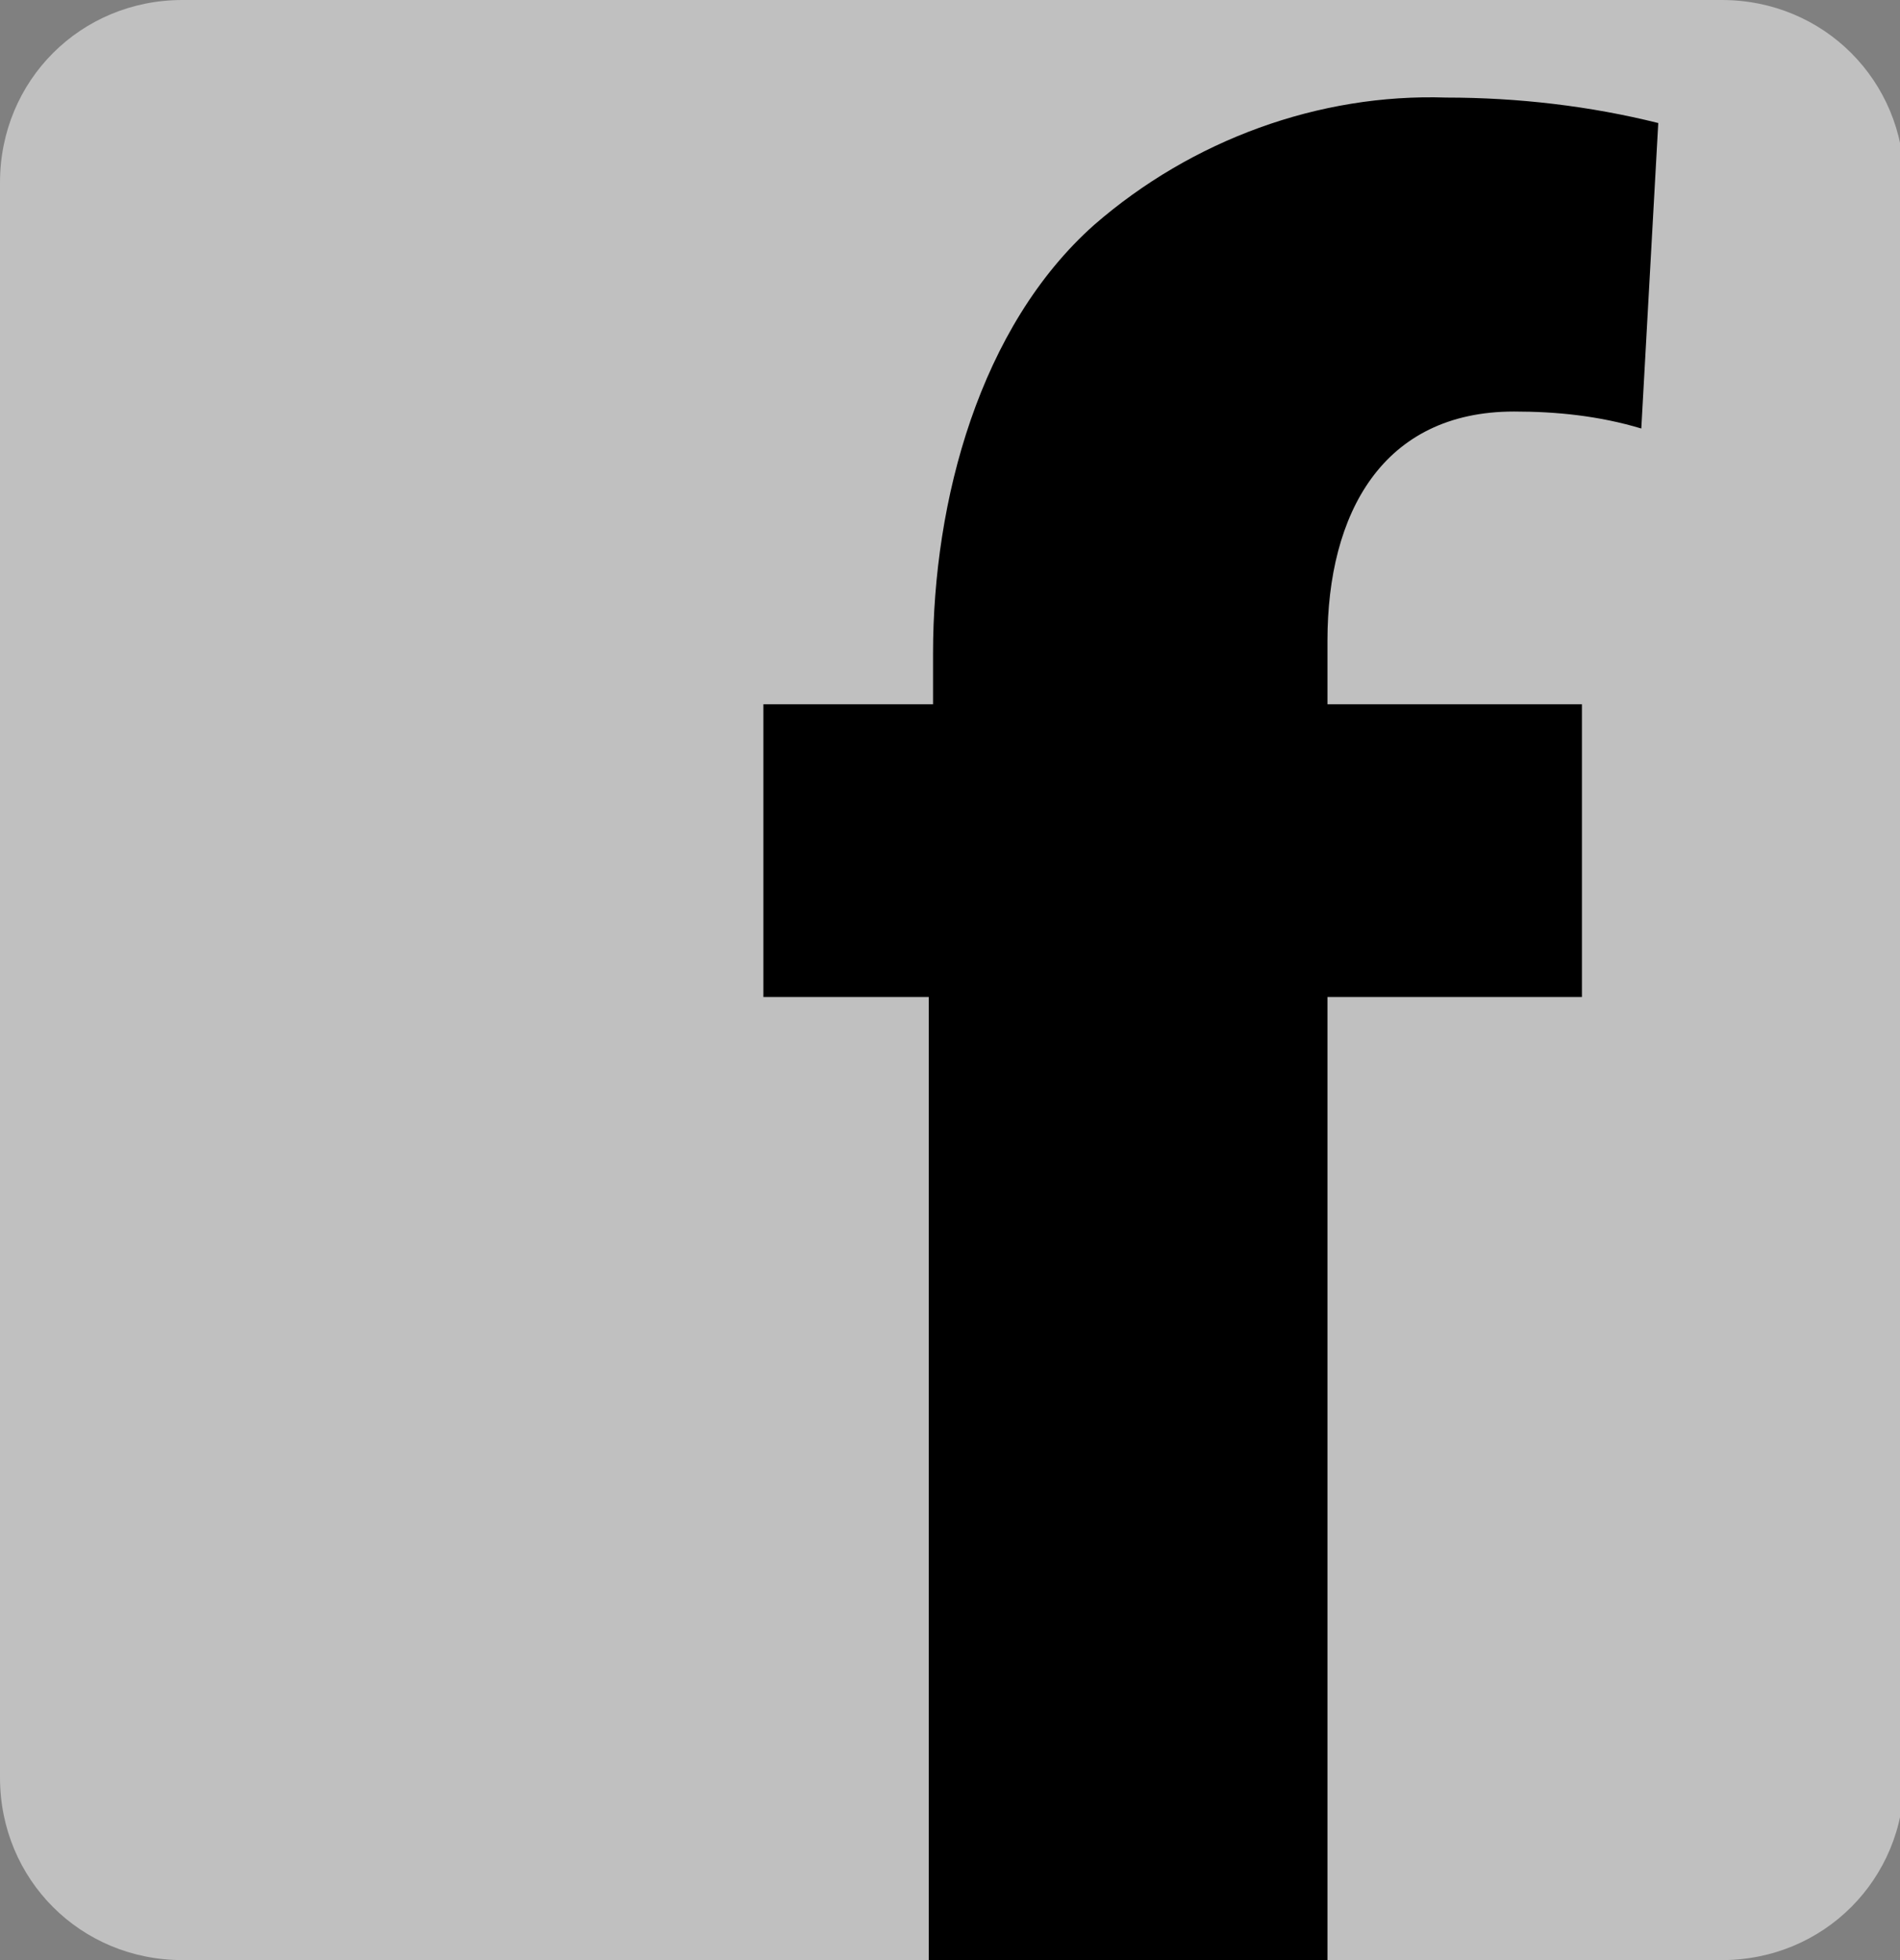 <?xml version="1.0" encoding="utf-8"?>
<!-- Generator: Adobe Illustrator 22.0.1, SVG Export Plug-In . SVG Version: 6.00 Build 0)  -->
<svg version="1.1" id="Layer_1" xmlns="http://www.w3.org/2000/svg" xmlns:xlink="http://www.w3.org/1999/xlink" x="0px" y="0px"
	 viewBox="0 0 44.8 46.2" style="enable-background:new 0 0 44.8 46.2;" xml:space="preserve">
<rect x="0" y="0" width="44.8" height="46.2" fill="#808080" stroke="none"/>
<style type="text/css">
	.st0{opacity:0.5;fill:#FFFFFF;enable-background:new    ;}
</style>
<title>fb</title>
<g id="Capa_3">
	<path class="st0" d="M4.3,0h36.3c2.4,0,4.3,1.9,4.3,4.3v37.6c0,2.4-1.9,4.3-4.3,4.3H4.3c-2.4,0-4.3-1.9-4.3-4.3V4.3
		C0,1.9,1.9,0,4.3,0z"/>
	<g id="_Group_">
		<path id="_Compound_Path_" d="M21.9,46.7V23.5H18v-6.9h4v-1.2c0-3.6,1.1-7.7,3.8-10.1c2.3-2,5.3-3.1,8.3-3c1.7,0,3.4,0.2,5,0.6
			l-0.4,7.2c-1-0.3-2-0.4-3-0.4c-3.1,0-4.4,2.4-4.4,5.4v1.5h6v6.9h-6v23.2H21.9z"/>
	</g>
</g>
</svg>
